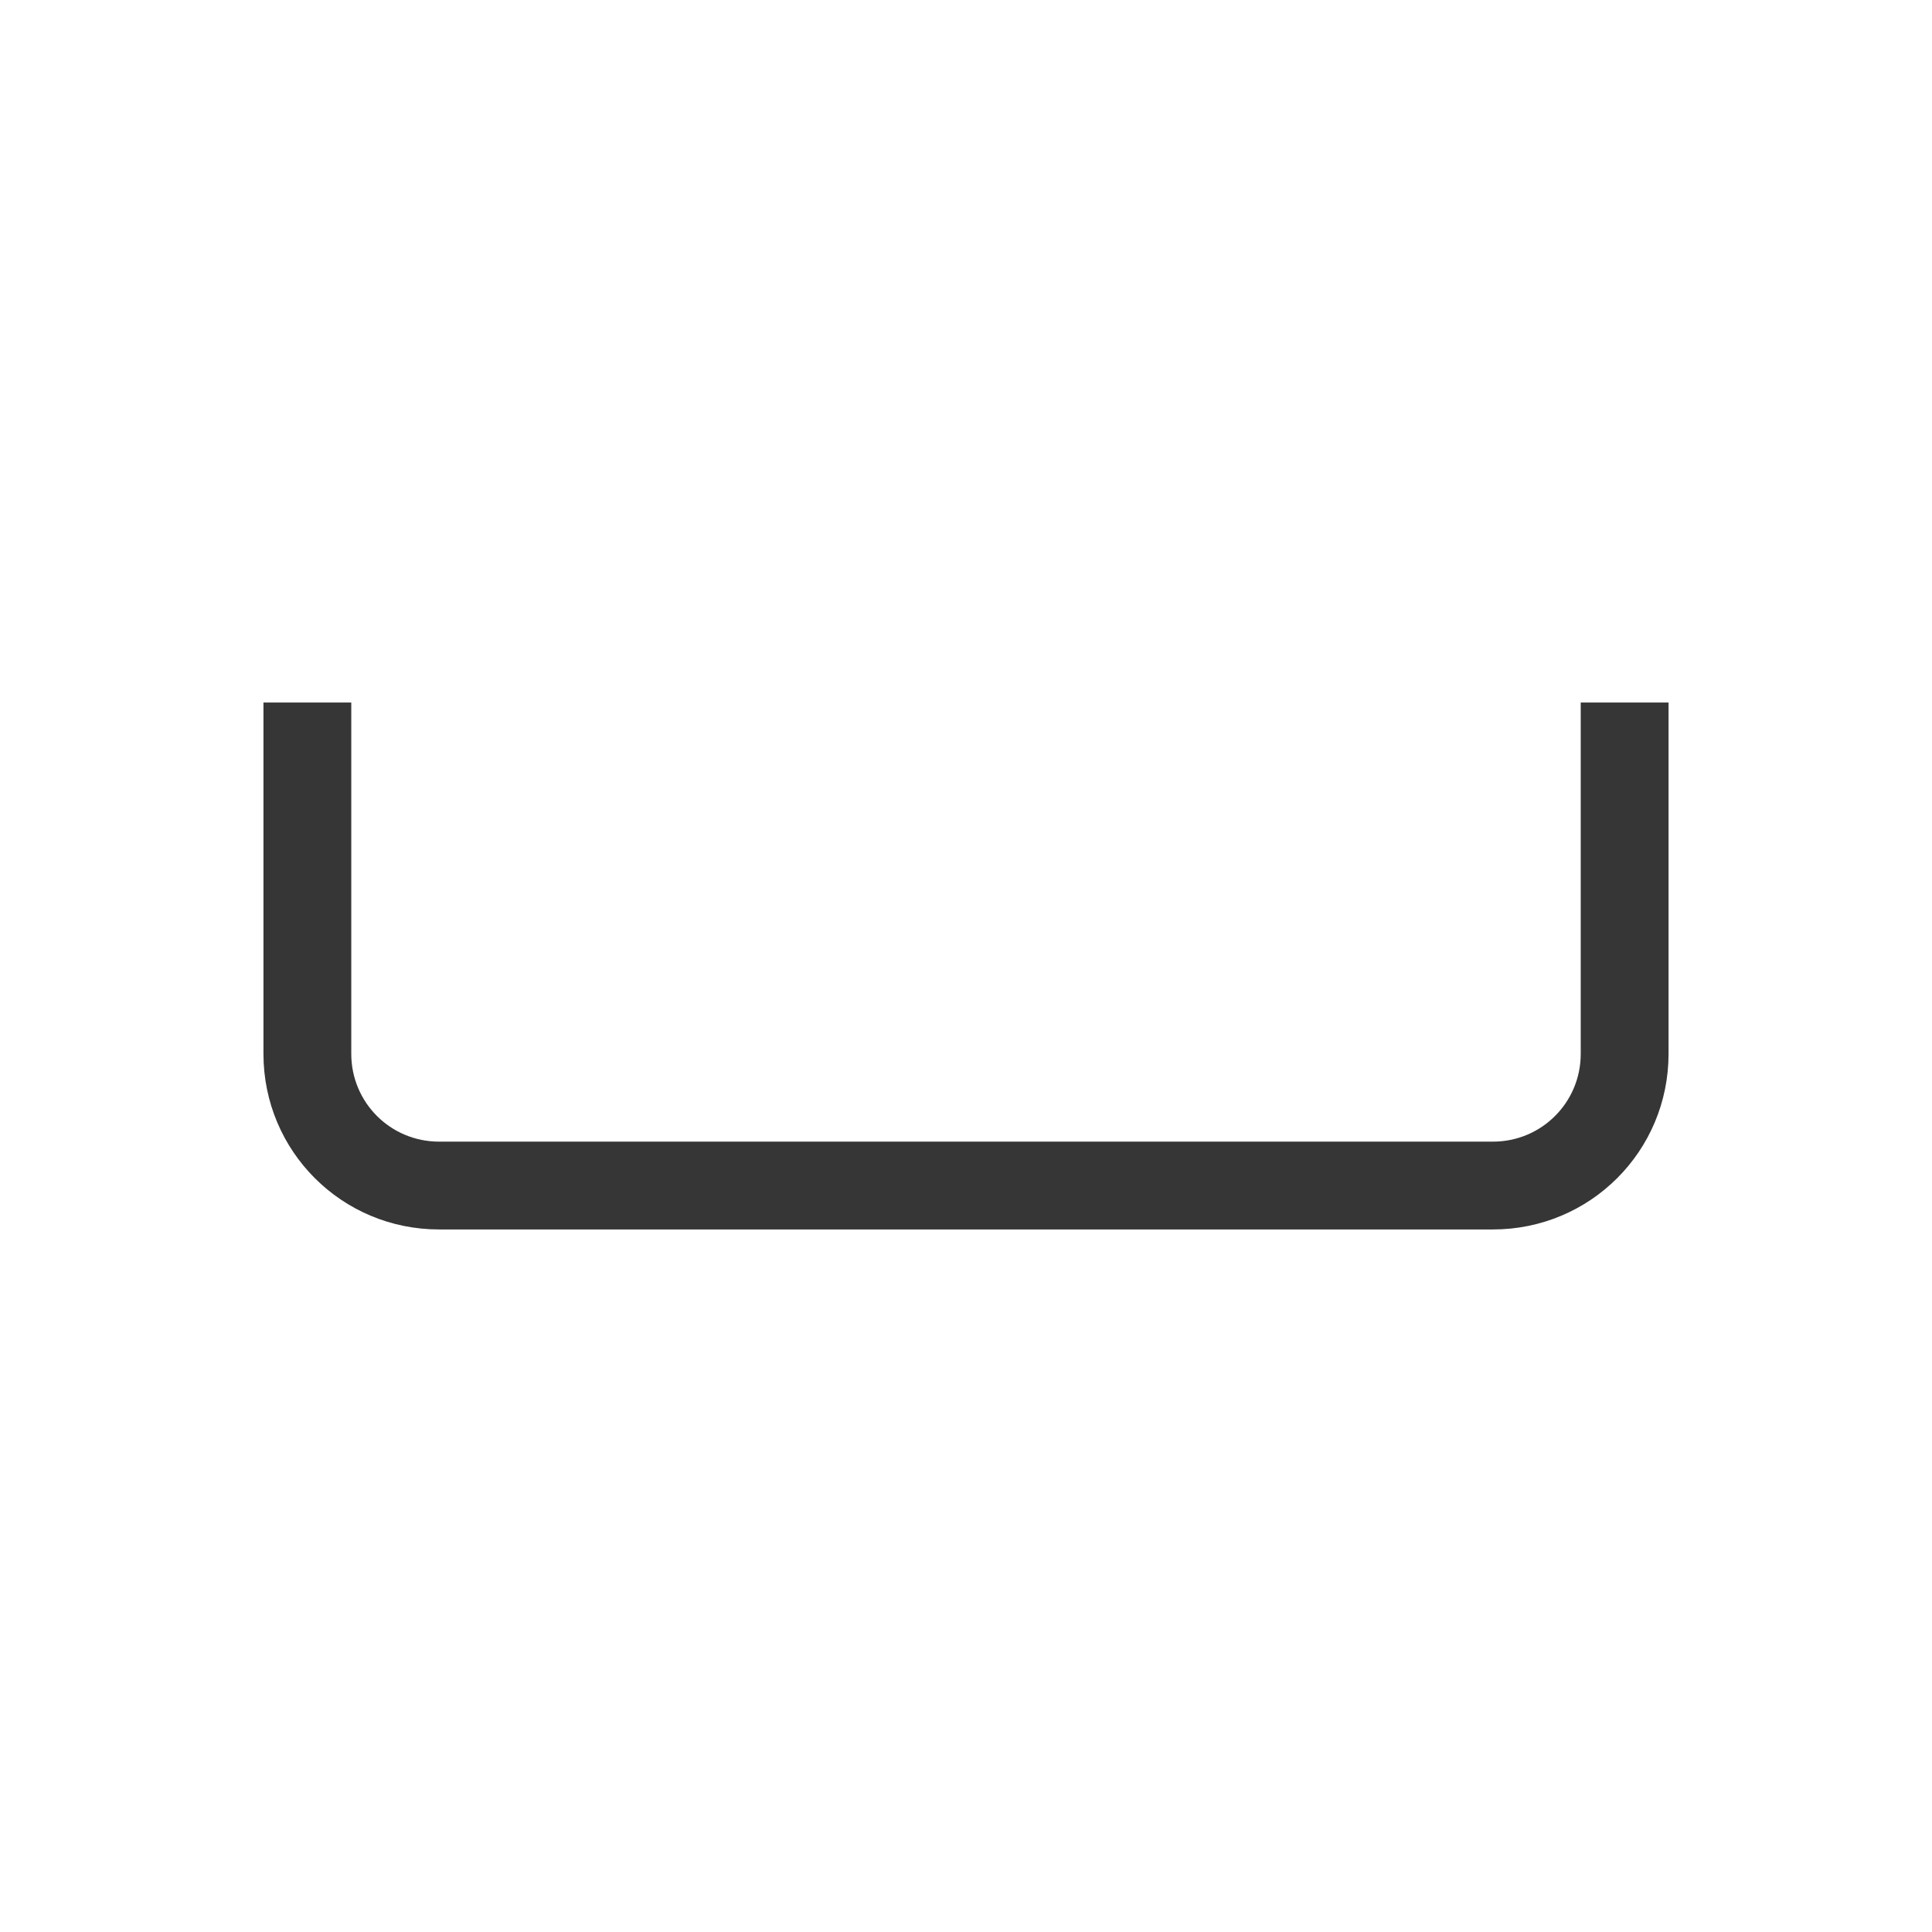 <svg version="1.1" viewBox="0 0 22 22" xmlns="http://www.w3.org/2000/svg">
 <defs>
  <style id="current-color-scheme" type="text/css">.ColorScheme-Text {
                color:#363636;
            }</style>
 </defs>
 <path class="ColorScheme-Text" d="m3 8v4c0 1.108 0.892 2 2 2h12c1.108 0 2-0.892 2-2v-4h-1v4c0 0.554-0.446 1-1 1h-12c-0.554 0-1-0.446-1-1v-4h-1z" fill="currentColor"/>
</svg>

